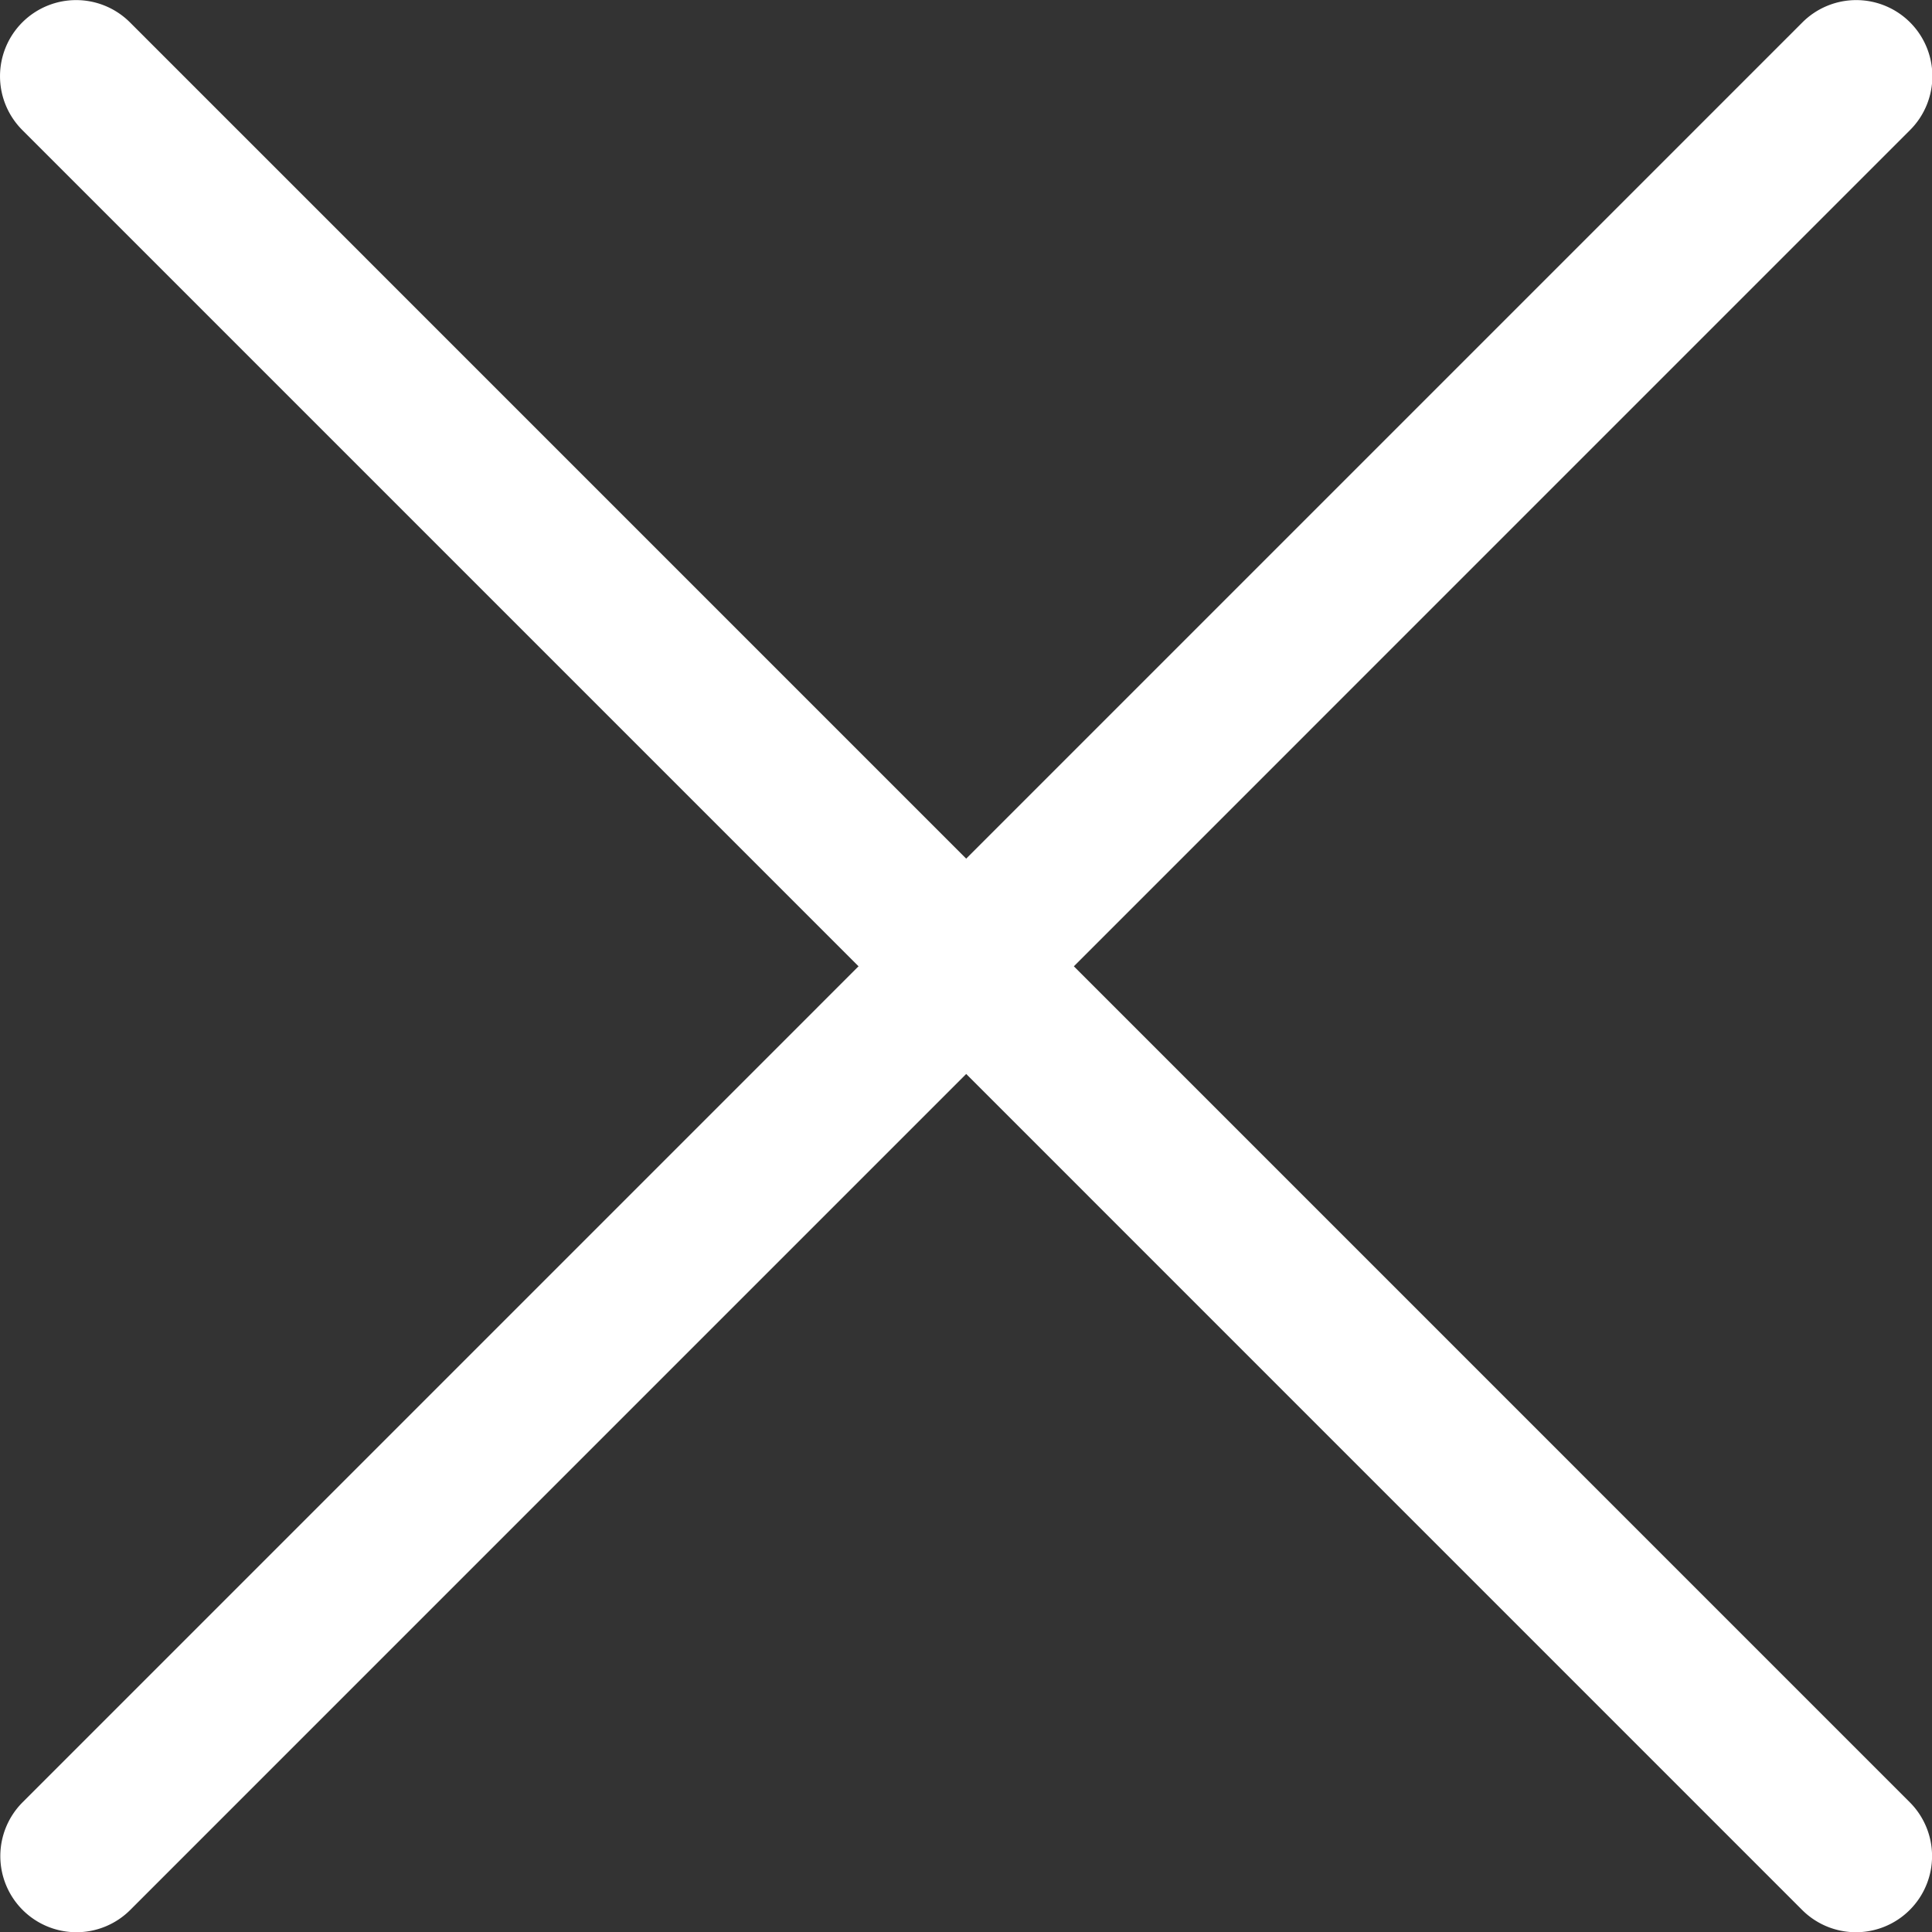 <svg xmlns="http://www.w3.org/2000/svg" width="25.375" height="25.377" viewBox="0 0 25.375 25.377">
  <rect x="0" y="0" width="25.375" height="25.377" fill="#333333" stroke="none"/>
  <g id="グループ_45562" data-name="グループ 45562" transform="translate(-1198.896 7757.494)">
    <path id="パス_99463" data-name="パス 99463" d="M1218.272-7730.115a1,1,0,0,1-.707-.293l-23.376-23.377a1,1,0,0,1,0-1.414,1,1,0,0,1,1.414,0l23.376,23.377a1,1,0,0,1,0,1.414A1,1,0,0,1,1218.272-7730.115Z" transform="translate(5 -2.001)" fill="#FFFFFF"/>
    <path id="パス_99464" data-name="パス 99464" d="M1194.9-7730.115a1,1,0,0,1-.707-.293,1,1,0,0,1,0-1.414l23.376-23.377a1,1,0,0,1,1.414,0,1,1,0,0,1,0,1.414l-23.376,23.377A1,1,0,0,1,1194.9-7730.115Z" transform="translate(5 -2.001)" fill="#FFFFFF"/>
  </g>
</svg>
